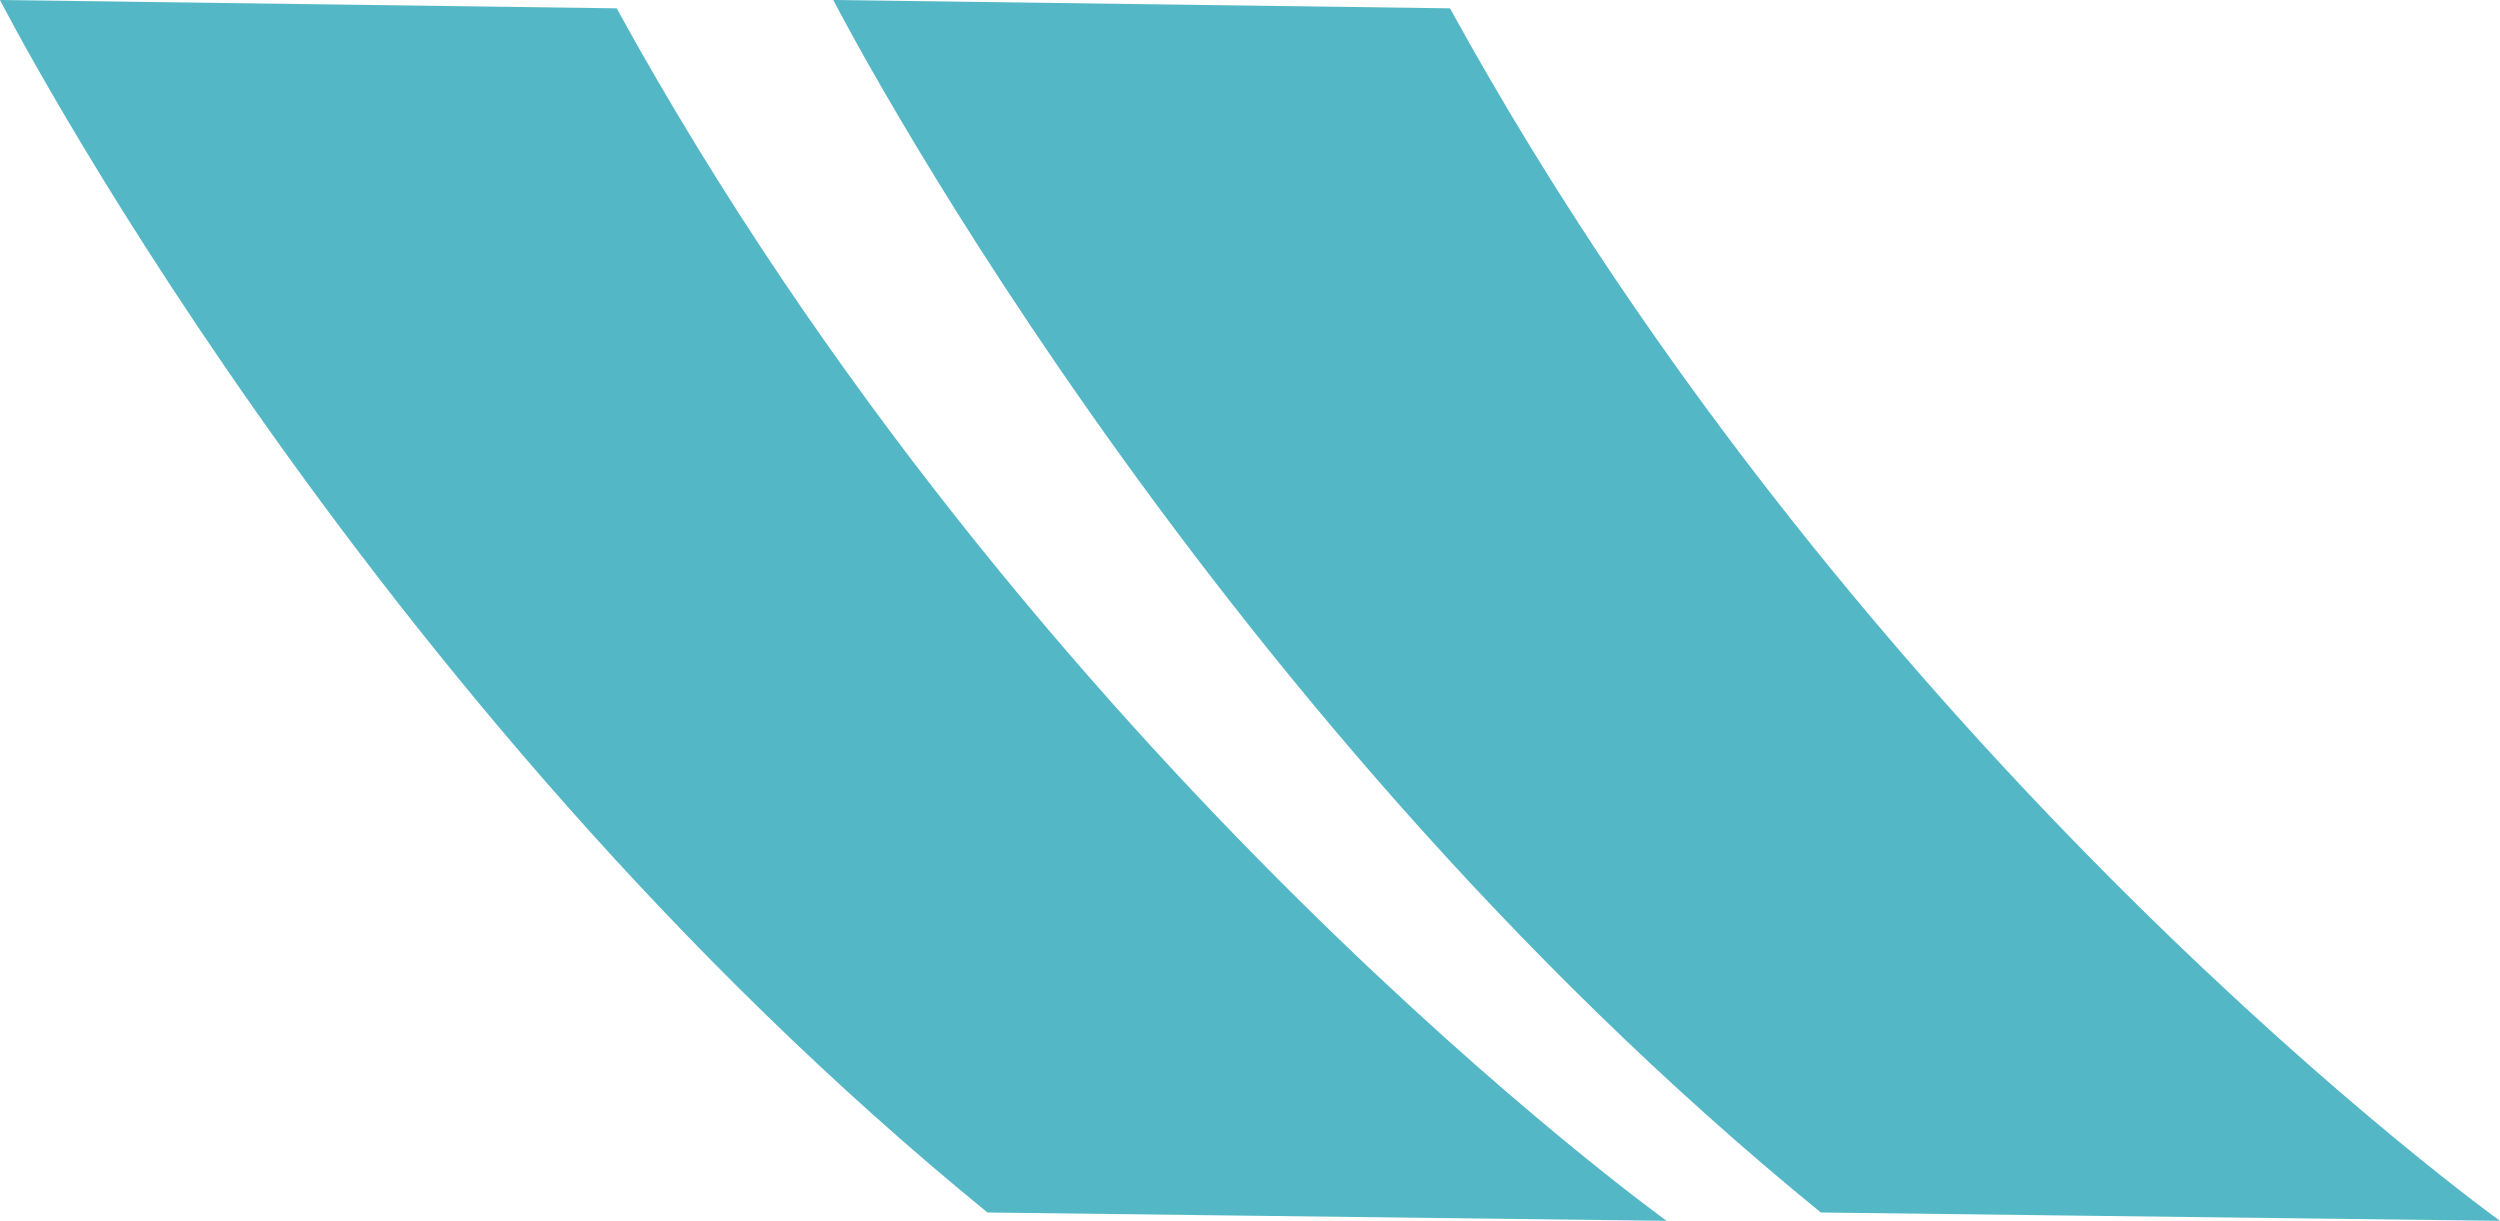 <?xml version="1.0" encoding="utf-8"?>
<!-- Generator: Adobe Illustrator 23.1.1, SVG Export Plug-In . SVG Version: 6.00 Build 0)  -->
<svg version="1.1" id="Calque_1" xmlns="http://www.w3.org/2000/svg" xmlns:xlink="http://www.w3.org/1999/xlink" x="0px" y="0px"
	 viewBox="0 0 60 29.3" style="enable-background:new 0 0 60 29.3;" xml:space="preserve">
<style type="text/css">
	.st0{fill:#54B7C6;}
</style>
<g>
	<path class="st0" d="M14.8,0.2L0,0c0,0,8.6,16.8,23.7,29.1L40,29.3C40,29.3,24.8,18.4,14.8,0.2z"/>
	<path class="st0" d="M34.8,0.2L20,0c0,0,8.6,16.8,23.7,29.1L60,29.3C60,29.3,44.8,18.4,34.8,0.2z"/>
</g>
</svg>
